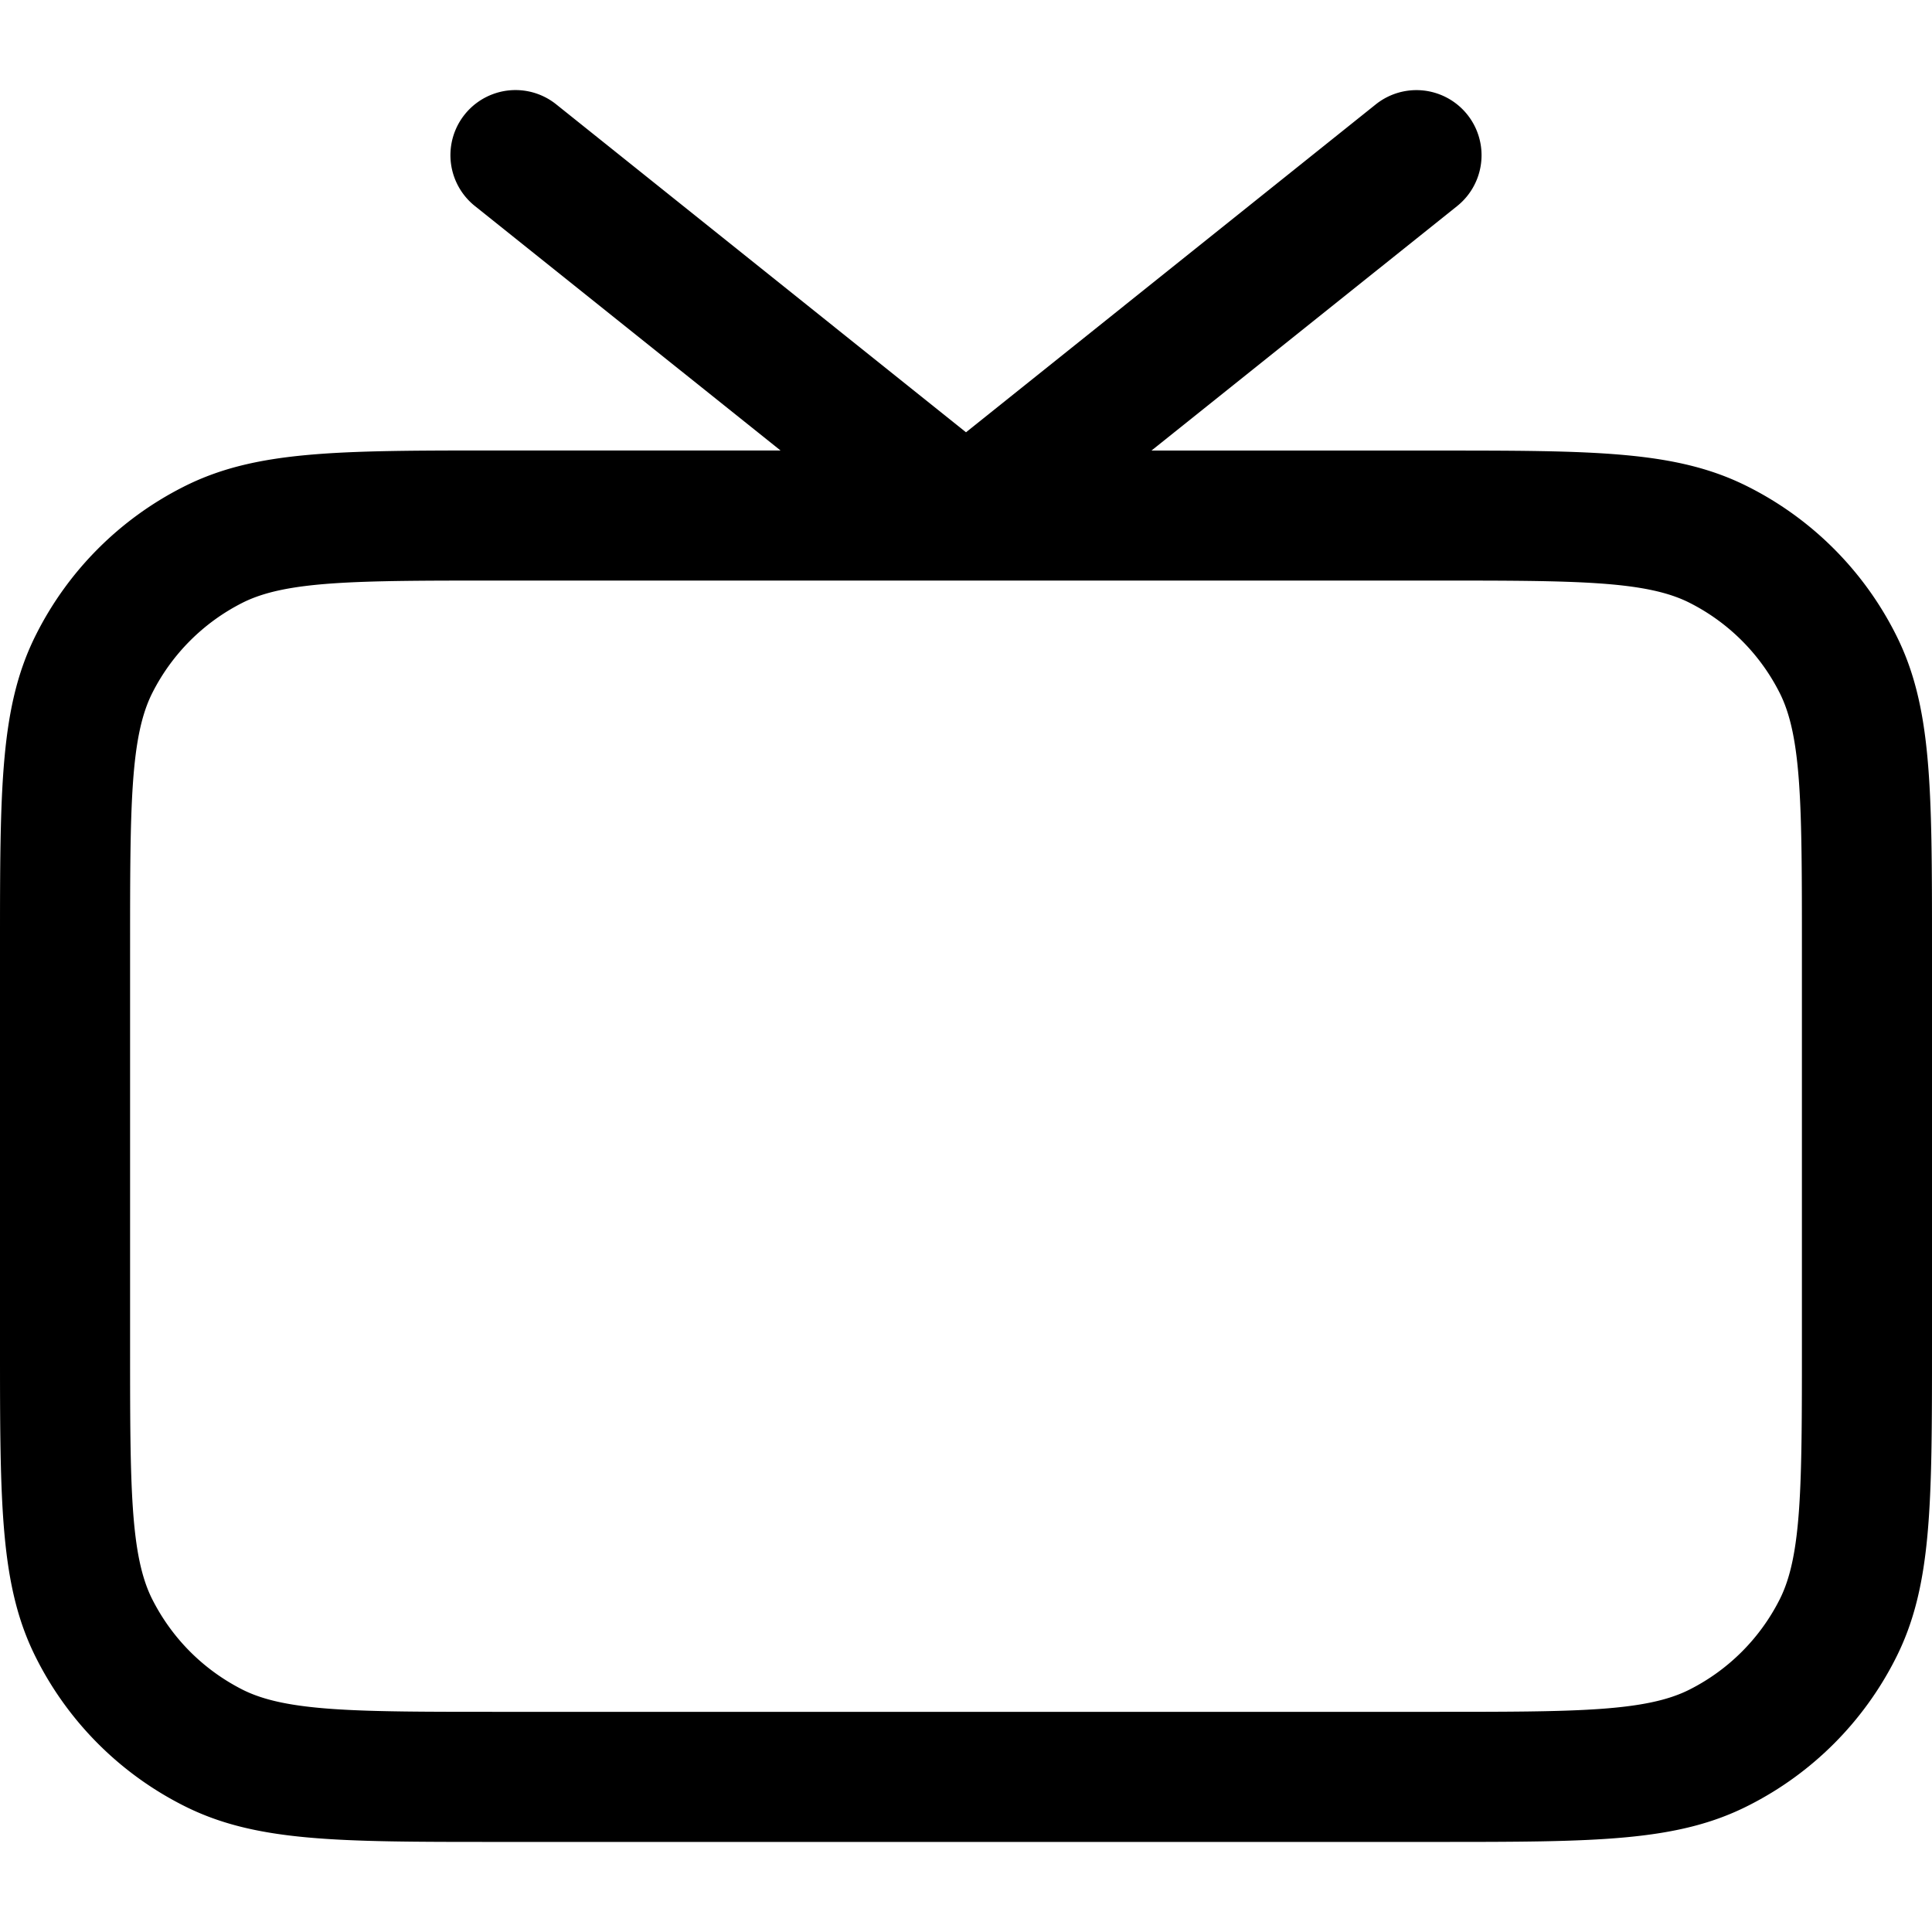 <?xml version="1.0" encoding="UTF-8"?>
<svg xmlns="http://www.w3.org/2000/svg" viewBox="0 0 24 24">
  <path d="M17.82 22.881H6.18c-2.007 0-3.014 0-3.906-.454a4.137 4.137 0 0 1-1.82-1.821C0 19.715 0 18.707 0 16.7v-4.924c0-2.007 0-3.014.454-3.905a4.138 4.138 0 0 1 1.82-1.821c.892-.454 1.9-.454 3.906-.454h3.516L5.899 2.559a.808.808 0 1 1 1.01-1.263L12 5.37l5.09-4.073a.808.808 0 0 1 1.011 1.263l-3.797 3.037h3.516c2.007 0 3.014 0 3.905.454a4.137 4.137 0 0 1 1.82 1.82C24 8.763 24 9.77 24 11.777V16.7c0 2.008 0 3.015-.454 3.906a4.135 4.135 0 0 1-1.82 1.82c-.891.455-1.899.455-3.906.455ZM6.18 7.212c-1.749 0-2.626 0-3.172.278a2.535 2.535 0 0 0-1.114 1.114c-.278.546-.278 1.423-.278 3.172V16.7c0 1.75 0 2.627.278 3.172.246.483.632.869 1.114 1.115.546.278 1.424.278 3.172.278h11.64c1.749 0 2.626 0 3.171-.278a2.531 2.531 0 0 0 1.115-1.115c.278-.545.278-1.423.278-3.172v-4.924c0-1.749 0-2.626-.278-3.172a2.531 2.531 0 0 0-1.114-1.114c-.545-.278-1.423-.278-3.172-.278H6.18Z"></path>
</svg>
